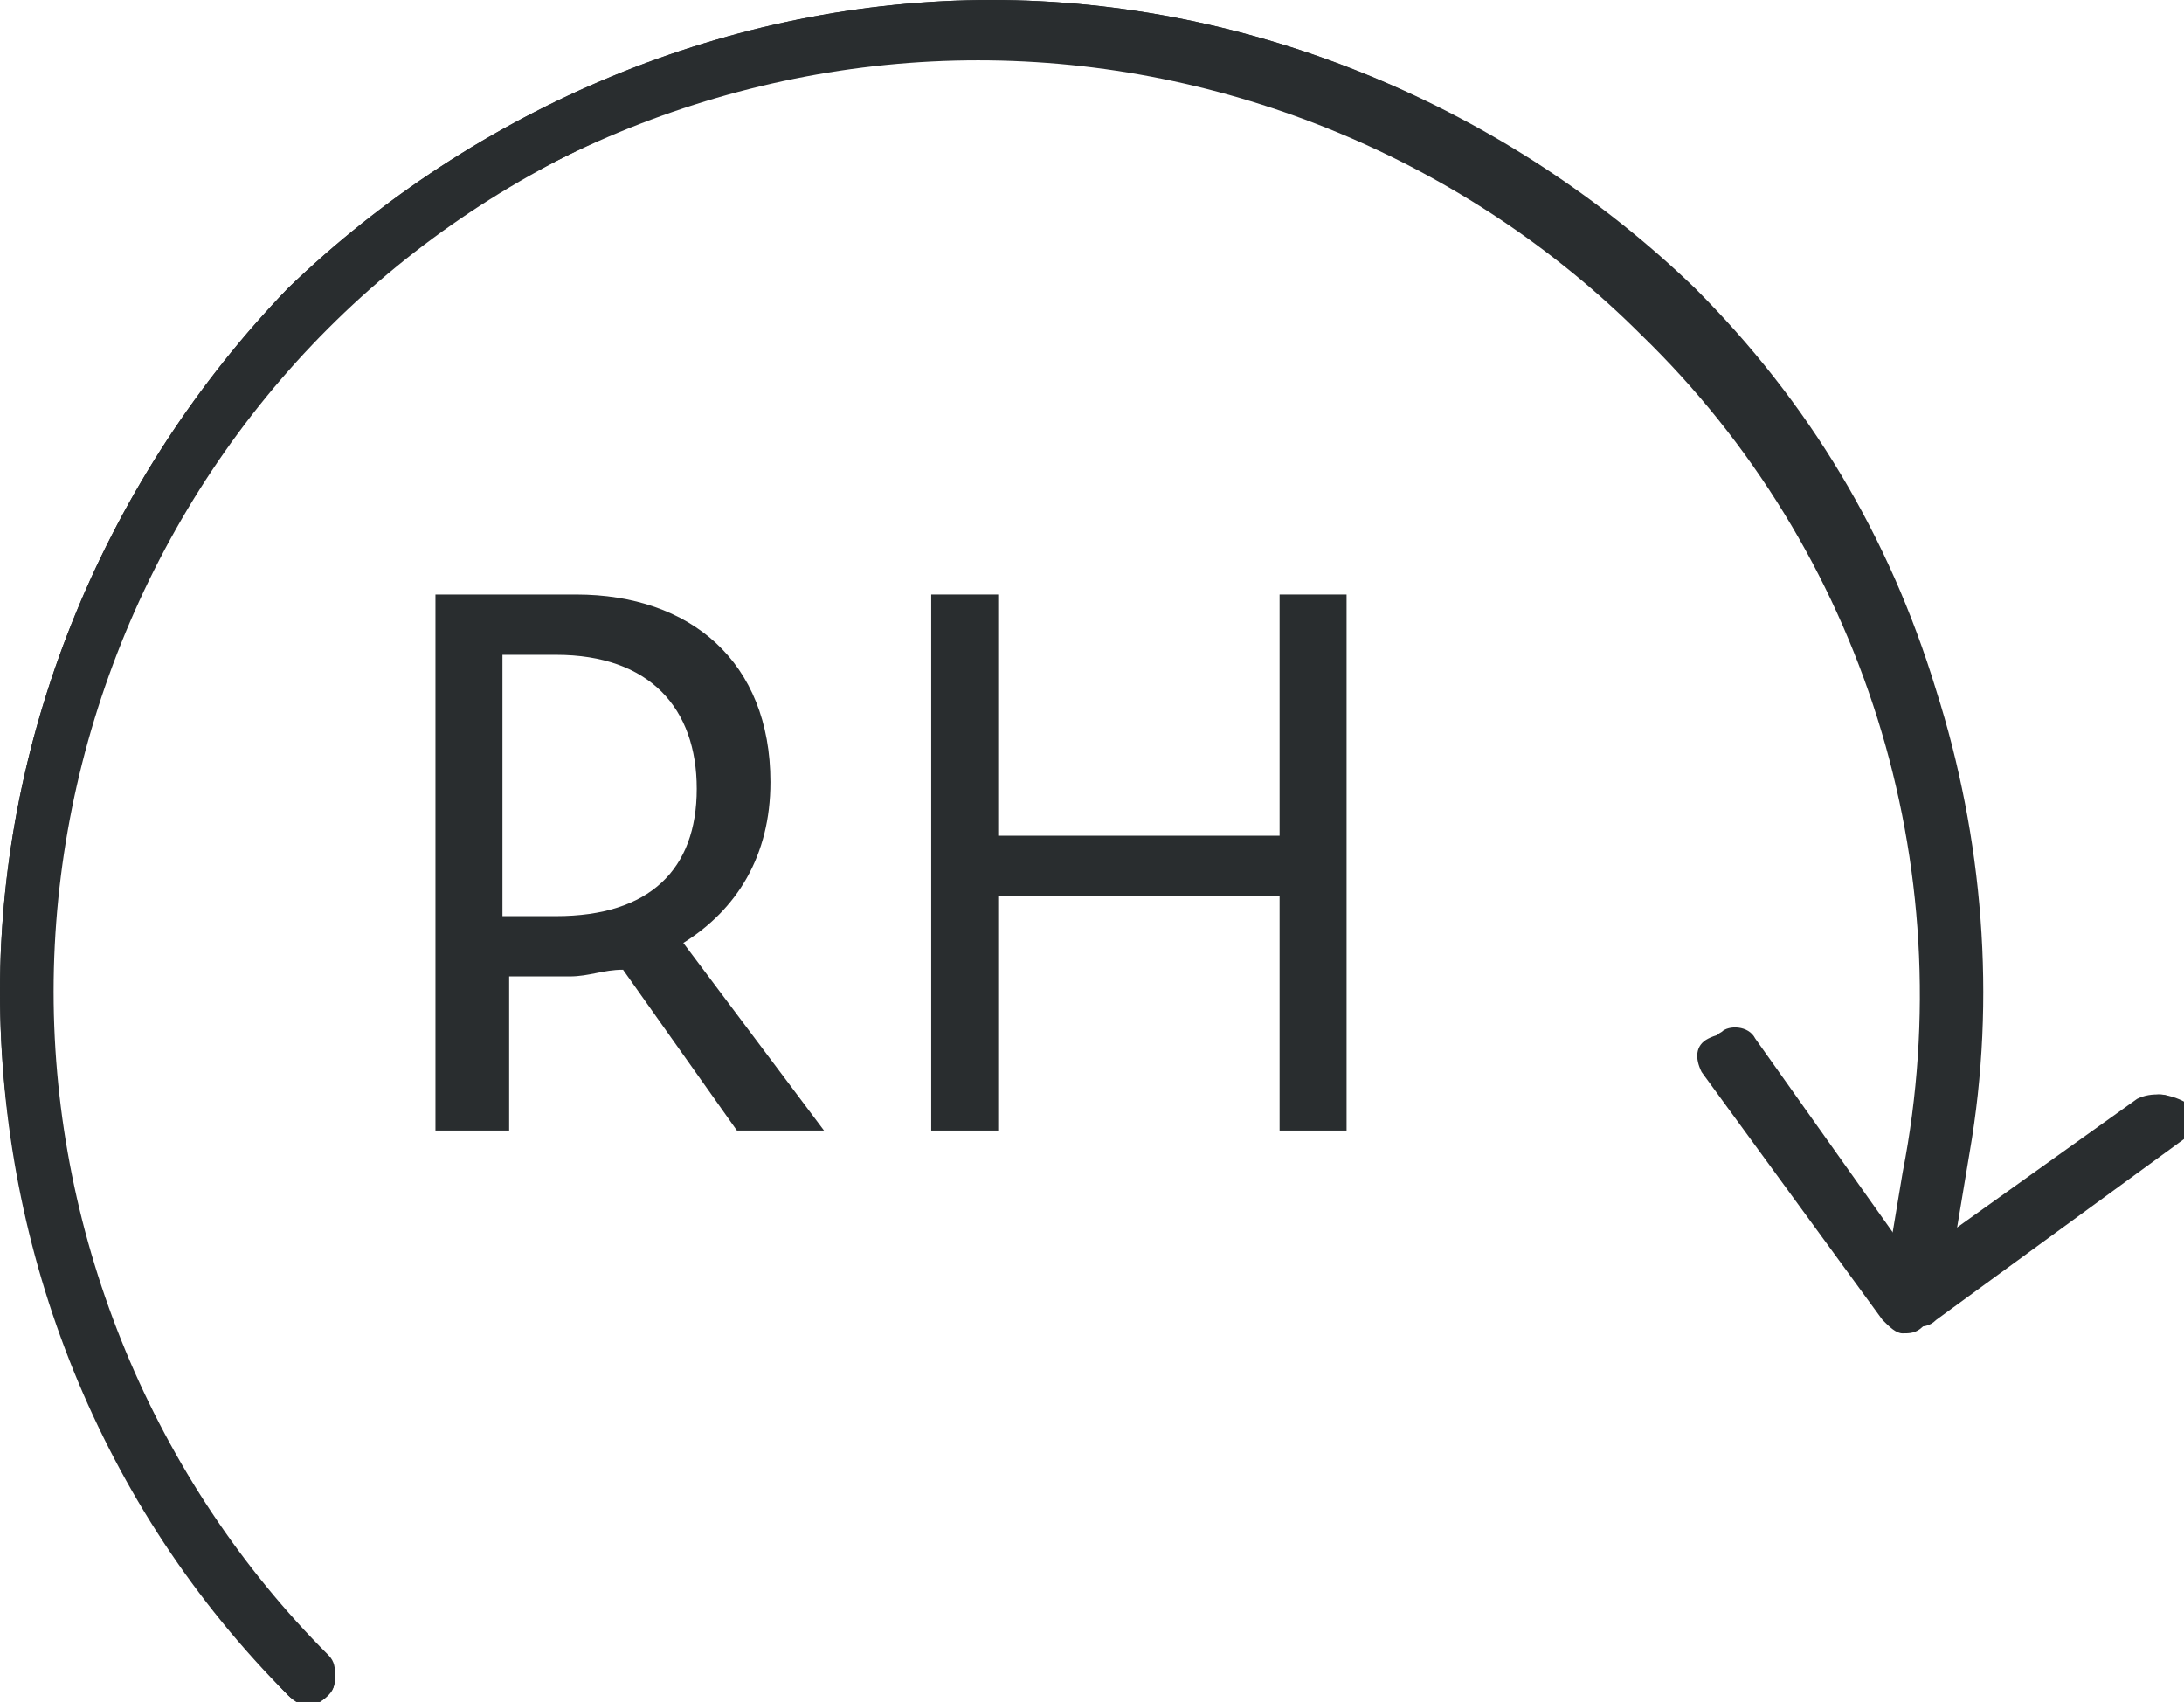 <?xml version="1.0" encoding="utf-8"?>
<!-- Generator: Adobe Illustrator 24.1.2, SVG Export Plug-In . SVG Version: 6.00 Build 0)  -->
<svg version="1.1" id="Warstwa_1" xmlns="http://www.w3.org/2000/svg" xmlns:xlink="http://www.w3.org/1999/xlink" x="0px" y="0px"
	 viewBox="0 0 32.6 25.4" style="enable-background:new 0 0 32.6 25.4;" xml:space="preserve" width="32.6" height="25.4">
<style type="text/css">
	.st0{fill:#292D2F;}
	.st1{enable-background:new    ;}
</style>
<g id="Group_716" transform="translate(-59 -866.627)">
	<g id="Group_713" transform="translate(59 866.627)">
		<g id="Group_712" transform="translate(0 0)">
			<path id="Path_2832" class="st0" d="M31.9,16.4l-2.8,2l0.2-1.2c0.4-2.3,0.2-4.6-0.5-6.9c-0.7-2.3-2-4.3-3.6-6
				C22.5,1.6,18.7,0,14.8,0C10.9,0,7.1,1.6,4.3,4.3C1.6,7.1,0,10.9,0,14.8c0,3.9,1.6,7.7,4.3,10.5c0.2,0.2,0.4,0.2,0.6,0l0,0
				C5,25.2,5,25.1,5,25c0-0.1,0-0.2-0.1-0.3c-2.6-2.6-4.1-6.2-4.1-9.9c0-3.7,1.5-7.3,4.1-9.9c2.6-2.6,6.2-4.1,9.9-4.1l0,0
				c3.7,0,7.3,1.5,9.9,4.1c3.3,3.3,4.7,8,3.9,12.5l-0.2,1.2l-2.2-3.1c-0.1-0.2-0.4-0.2-0.5-0.1c-0.2,0.1-0.2,0.4-0.1,0.5l2.7,3.7
				c0.1,0.1,0.2,0.1,0.3,0.2c0.1,0,0.2,0,0.3-0.1l3.7-2.7c0.2-0.1,0.2-0.4,0.1-0.5C32.4,16.3,32.1,16.3,31.9,16.4
				C31.9,16.4,31.9,16.4,31.9,16.4z"/>
			<path id="Path_2833" class="st0" d="M32.4,17.1l-3.7,2.7c-0.1,0.1-0.2,0.1-0.3,0.1c-0.1,0-0.2-0.1-0.3-0.2l-2.7-3.7
				c-0.1-0.2-0.1-0.4,0.1-0.5c0.2-0.1,0.4-0.1,0.5,0.1l2.2,3.1l0.2-1.2c0.9-4.6-0.6-9.3-3.9-12.5c-2.6-2.6-6.2-4.1-9.9-4.1l0,0
				c-3.7,0-7.3,1.5-9.9,4.1c-2.6,2.6-4.1,6.2-4.1,9.9c0,3.7,1.5,7.3,4.1,9.9C5,24.8,5,24.9,5,25c0,0.1,0,0.2-0.1,0.3l0,0
				c-0.2,0.2-0.4,0.2-0.6,0C1.5,22.5,0,18.7,0,14.8c0-3.9,1.6-7.7,4.3-10.5C7.1,1.6,10.9,0,14.8,0c3.9,0,7.7,1.6,10.5,4.3
				c1.7,1.7,2.9,3.7,3.6,6c0.7,2.2,0.9,4.6,0.5,6.9l-0.2,1.2l2.8-2c0.2-0.1,0.4-0.1,0.5,0.1C32.6,16.7,32.6,16.9,32.4,17.1z"/>
		</g>
	</g>
	<g class="st1">
		<path class="st0" d="M66.6,883.5h-1.1v-8h2.1c1.7,0,2.9,1,2.9,2.8c0,1.1-0.5,1.9-1.3,2.4l2.1,2.8H70l-1.7-2.4
			c-0.3,0-0.5,0.1-0.8,0.1h-0.9V883.5z M67.3,880.3c1.4,0,2.1-0.7,2.1-1.9c0-1.2-0.7-2-2.1-2h-0.8v3.9H67.3z"/>
		<path class="st0" d="M78.1,880h-4.2v3.5h-1v-8h1v3.6h4.2v-3.6h1v8h-1V880z"/>
	</g>
</g>
</svg>
